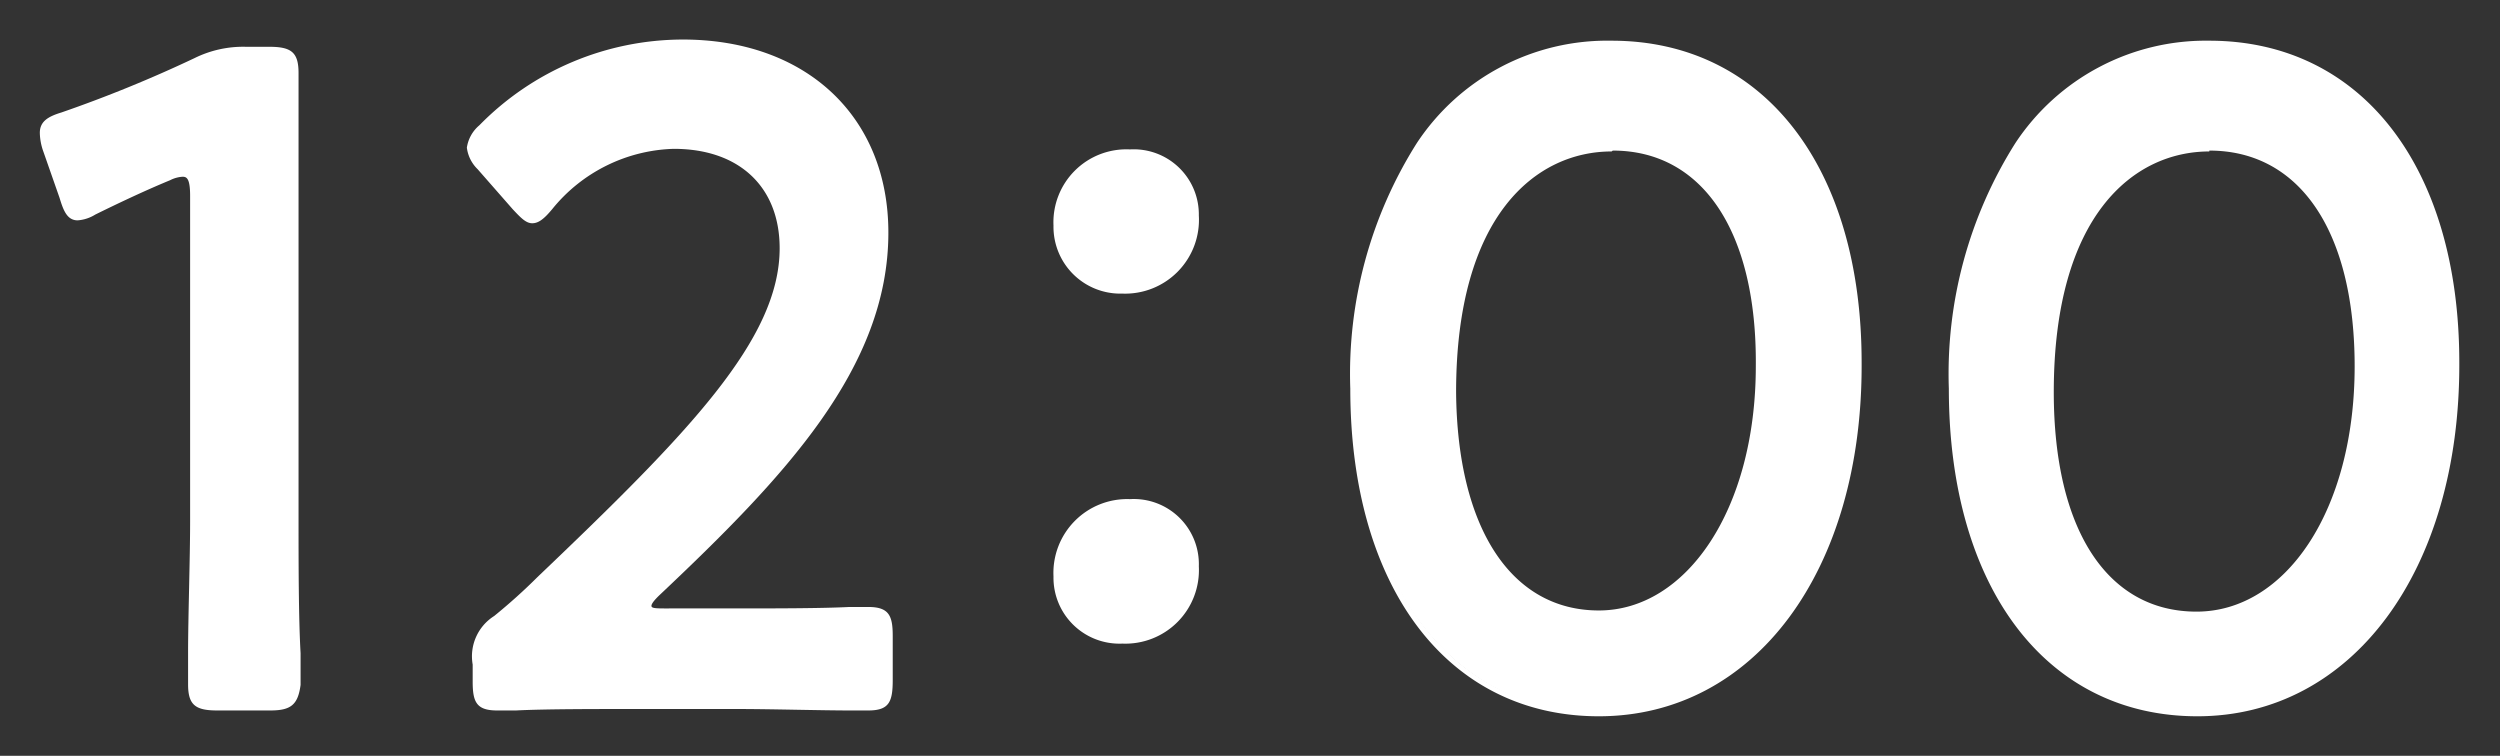 <svg xmlns="http://www.w3.org/2000/svg" width="86" height="26" viewBox="0 0 86 26"><rect x="0" y="0" width="86" height="26" fill="#333333" stroke="none"/><defs><style>.cls-1{fill:#fff;}.cls-2{fill:none;}</style></defs><g id="レイヤー_2" data-name="レイヤー 2"><g id="_1日の流れ" data-name="1日の流れ"><path class="cls-1" d="M10.06,17.94c0,1.86.09,5.22.09,5.6,0,.68-.18.8-.85.8H7.47c-.68,0-.85-.12-.85-.8,0-.38.09-3.74.09-5.6V6.74c0-.54-.09-.76-.36-.76a1.19,1.19,0,0,0-.47.12C5,6.46,4,6.9,3.23,7.29a1.19,1.19,0,0,1-.56.19c-.26,0-.38-.22-.53-.7l-.56-1.6a2.07,2.07,0,0,1-.11-.61c0-.29.17-.45.67-.61a44.08,44.08,0,0,0,4.6-1.89,3.56,3.56,0,0,1,1.73-.38h.8c.67,0,.85.13.85.8,0,.48-.06,3.74-.06,5.6Z"/><path class="cls-1" d="M9.3,24.44H7.47c-.75,0-1-.19-1-.9,0-.12,0-.53,0-1.09,0-1.21.07-3.23.07-4.51V6.74c0-.61-.12-.66-.26-.66a1.08,1.08,0,0,0-.43.12C5,6.55,4.05,7,3.28,7.38a1.33,1.33,0,0,1-.61.2c-.36,0-.49-.34-.62-.77l-.56-1.6a2,2,0,0,1-.12-.64c0-.39.28-.56.74-.7A45.49,45.49,0,0,0,6.69,2a3.77,3.77,0,0,1,1.78-.39h.8c.75,0,1,.19,1,.9,0,.16,0,.64,0,1.27,0,1.24,0,3.1,0,4.33v9.85c0,1.28,0,3.3.07,4.51,0,.56,0,1,0,1.09C10.25,24.25,10,24.44,9.3,24.44Zm-3-18.56c.42,0,.46.44.46.86v11.2c0,1.28,0,3.3-.07,4.51,0,.56,0,1,0,1.09,0,.6.11.7.75.7H9.3c.64,0,.75-.1.75-.7,0-.12,0-.53,0-1.09,0-1.21-.07-3.23-.07-4.51V8.09c0-1.23,0-3.1,0-4.33,0-.63,0-1.11,0-1.27,0-.6-.11-.7-.75-.7h-.8a3.54,3.54,0,0,0-1.69.37,44.56,44.56,0,0,1-4.6,1.9c-.52.16-.61.3-.61.51a1.67,1.67,0,0,0,.11.57l.56,1.6c.15.49.25.64.43.64a1.15,1.15,0,0,0,.51-.18C4,6.81,5,6.36,5.84,6A1.24,1.24,0,0,1,6.35,5.88Z"/><path class="cls-1" d="M25.4,21.05c1.5,0,4.27-.07,4.47-.07.62,0,.74.2.74.93v1.51c0,.73-.12.92-.74.92-.2,0-3-.06-4.47-.06H21.57c-1.5,0-4.27.06-4.47.06-.62,0-.74-.19-.74-.92v-.58a1.55,1.55,0,0,1,.71-1.57,18.69,18.69,0,0,0,1.5-1.34c5.3-5.06,8.36-8.26,8.36-11.39C26.93,6.46,25.6,5,23.19,5a5.69,5.69,0,0,0-4.3,2.11c-.26.32-.44.45-.61.45s-.33-.16-.59-.45L16.51,5.75a1.13,1.13,0,0,1-.35-.67c0-.22.14-.42.41-.7a9.64,9.64,0,0,1,6.92-2.92c4.47,0,7,2.88,7,6.56,0,4.52-3.32,8.13-7.83,12.39-.23.22-.32.35-.32.45s.17.19.53.19Z"/><path class="cls-1" d="M29.87,24.44h-.65c-.95,0-2.73-.05-3.82-.05H21.57c-1.09,0-2.86,0-3.82.05H17.1c-.72,0-.84-.3-.84-1v-.58A1.64,1.64,0,0,1,17,21.19a19.38,19.38,0,0,0,1.49-1.34c5.18-4.94,8.33-8.17,8.33-11.31,0-2.11-1.39-3.42-3.64-3.42A5.58,5.58,0,0,0,19,7.19c-.29.35-.48.49-.69.49s-.38-.17-.67-.48L16.43,5.82a1.25,1.25,0,0,1-.37-.74,1.24,1.24,0,0,1,.43-.77,9.82,9.82,0,0,1,7-2.95C27.72,1.36,30.56,4,30.56,8c0,4.65-3.56,8.4-7.86,12.46-.19.18-.29.31-.29.38s.08.09.43.09H25.4c1.09,0,2.87,0,3.82-.05l.65,0c.72,0,.84.31.84,1v1.51C30.71,24.14,30.59,24.44,29.87,24.44Zm-8.3-.26H25.4c1.1,0,2.87,0,3.82.05h.65c.54,0,.64-.12.64-.82V21.91c0-.7-.1-.83-.64-.83h-.65c-.95,0-2.72.06-3.82.06H22.84c-.16,0-.63,0-.63-.29s.1-.28.35-.53c4.27-4,7.8-7.74,7.8-12.31,0-3.86-2.76-6.46-6.87-6.46a9.56,9.56,0,0,0-6.85,2.89c-.26.28-.38.45-.38.63s.09.31.33.61l1.17,1.37c.2.22.4.42.52.42s.3-.13.54-.42a5.79,5.79,0,0,1,4.37-2.14C25.56,4.92,27,6.3,27,8.54,27,11.76,23.86,15,18.64,20a20,20,0,0,1-1.51,1.35,1.46,1.46,0,0,0-.67,1.49v.58c0,.7.1.82.64.82h.65C18.7,24.21,20.48,24.18,21.57,24.18Z"/><path class="cls-1" d="M41.14,7.41A2.45,2.45,0,0,1,38.61,10a2.19,2.19,0,0,1-2.27-2.24,2.42,2.42,0,0,1,2.53-2.52A2.14,2.14,0,0,1,41.14,7.41Zm0,12.07A2.43,2.43,0,0,1,38.61,22a2.17,2.17,0,0,1-2.27-2.21,2.44,2.44,0,0,1,2.53-2.56A2.15,2.15,0,0,1,41.14,19.48Z"/><path class="cls-1" d="M38.61,22.14a2.27,2.27,0,0,1-2.37-2.31,2.54,2.54,0,0,1,2.63-2.66,2.24,2.24,0,0,1,2.37,2.31A2.53,2.53,0,0,1,38.61,22.14Zm.26-4.77a2.34,2.34,0,0,0-2.43,2.46,2.07,2.07,0,0,0,2.17,2.11A2.31,2.31,0,0,0,41,19.48,2,2,0,0,0,38.87,17.37Zm-.26-7.27a2.3,2.3,0,0,1-2.37-2.34,2.51,2.51,0,0,1,2.63-2.62,2.24,2.24,0,0,1,2.37,2.27A2.54,2.54,0,0,1,38.61,10.1Zm.26-4.76a2.32,2.32,0,0,0-2.43,2.42A2.08,2.08,0,0,0,38.61,9.9,2.35,2.35,0,0,0,41,7.41,2,2,0,0,0,38.87,5.34Z"/><path class="cls-1" d="M64,12.47c0,7.62-4,12.07-8.94,12.07-4.71,0-8.45-3.88-8.45-11.17,0-6.56,3.09-11.87,8.89-11.87C60.1,1.5,64,5.18,64,12.47ZM50,13.46c0,5,2,7.65,5,7.65,3.15,0,5.5-3.29,5.5-8.51,0-5-2.15-7.52-5.06-7.52C51.74,5.08,50,9,50,13.46Z"/><path class="cls-1" d="M55,24.64c-5.2,0-8.55-4.43-8.55-11.27a14.86,14.86,0,0,1,2.29-8.45,7.85,7.85,0,0,1,6.7-3.52c5.23,0,8.6,4.34,8.6,11.07C64.08,19.63,60.36,24.64,55,24.64Zm.44-23c-5.34,0-8.79,4.62-8.79,11.77,0,6.72,3.28,11.07,8.35,11.07s8.84-4.92,8.84-12C63.88,5.87,60.58,1.6,55.48,1.6ZM55,21.21c-3.2,0-5.11-2.89-5.11-7.75C49.93,7.21,52.8,5,55.48,5c3.23,0,5.16,2.85,5.16,7.62C60.64,17.67,58.34,21.21,55,21.21Zm.44-16c-2.59,0-5.35,2.18-5.35,8.28C50.13,18.19,52,21,55,21s5.4-3.46,5.4-8.41C60.44,8,58.59,5.18,55.48,5.18Z"/><path class="cls-1" d="M84.53,12.47c0,7.62-4,12.07-8.94,12.07-4.71,0-8.45-3.88-8.45-11.17C67.14,6.81,70.23,1.5,76,1.5,80.65,1.5,84.53,5.18,84.53,12.47Zm-14,1c0,5,2,7.65,5,7.65,3.15,0,5.5-3.29,5.5-8.51,0-5-2.15-7.52-5.06-7.52C72.29,5.08,70.58,9,70.58,13.46Z"/><path class="cls-1" d="M75.59,24.64c-5.2,0-8.55-4.43-8.55-11.27a14.86,14.86,0,0,1,2.29-8.45A7.85,7.85,0,0,1,76,1.4c5.23,0,8.6,4.34,8.6,11.07C84.63,19.63,80.91,24.64,75.59,24.64ZM76,1.6c-5.34,0-8.79,4.62-8.79,11.77,0,6.72,3.28,11.07,8.35,11.07s8.84-4.92,8.84-12C84.43,5.87,81.13,1.6,76,1.6Zm-.44,19.61c-3.2,0-5.11-2.89-5.11-7.75C70.48,7.21,73.35,5,76,5c3.23,0,5.16,2.85,5.16,7.62C81.19,17.67,78.89,21.21,75.59,21.21Zm.44-16c-2.59,0-5.35,2.18-5.35,8.28,0,4.73,1.84,7.55,4.91,7.55S81,17.55,81,12.6C81,8,79.14,5.18,76,5.18Z"/><rect class="cls-2" width="86" height="26"/></g></g></svg>